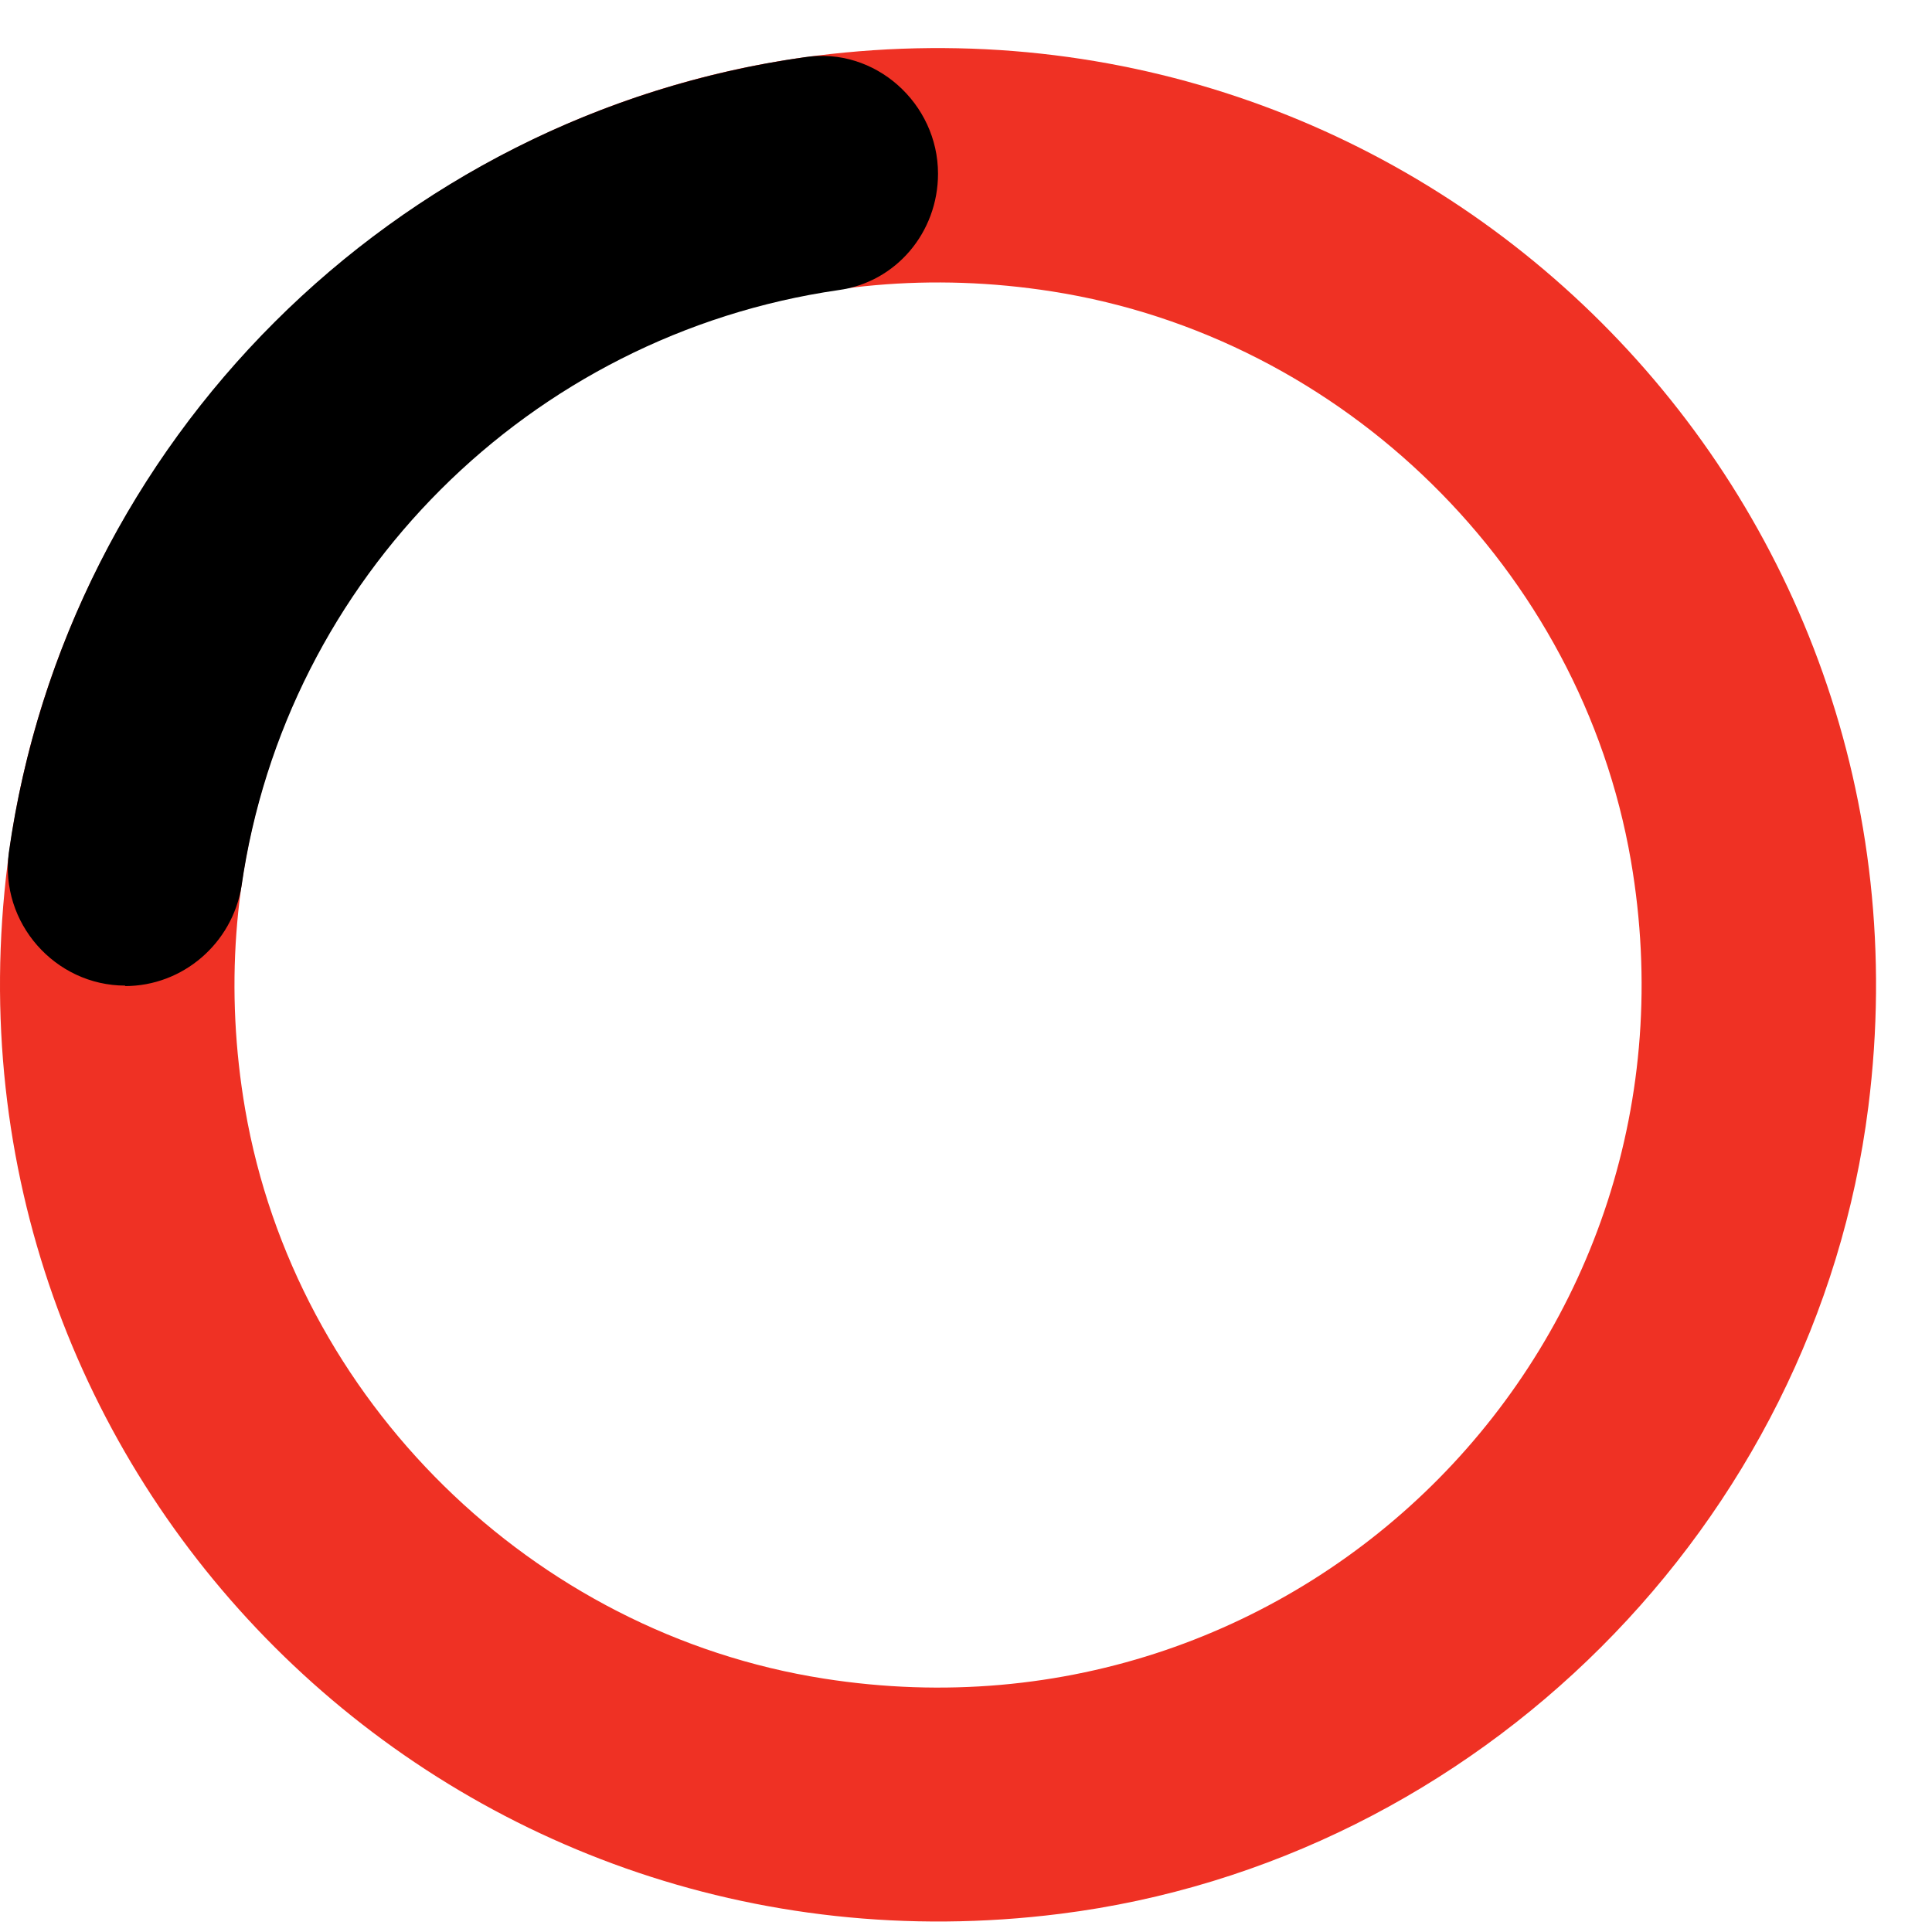 <svg width="33" height="33" viewBox="0 0 33 33" fill="none" xmlns="http://www.w3.org/2000/svg">
<path d="M0.131 14.741C-1.187 25.209 7.623 34.007 18.105 32.69C25.244 31.793 31.015 26.03 31.913 18.901C33.232 8.434 24.421 -0.365 13.939 0.952C6.8 1.849 1.03 7.612 0.131 14.741ZM27.857 14.699C29.268 22.902 22.313 29.964 14.074 28.672C9.093 27.892 5.045 23.917 4.188 18.951C2.777 10.748 9.731 3.686 17.971 4.978C22.951 5.758 27 9.734 27.857 14.699Z" fill="#EF3124"/>
<path d="M2.134 16.843C3.125 16.843 3.966 16.113 4.125 15.139C4.881 9.876 9.049 5.72 14.317 4.956C15.308 4.822 16.022 3.966 16.022 2.967C16.022 1.766 14.947 0.793 13.745 0.977C6.73 1.968 1.151 7.517 0.151 14.56C-0.009 15.761 0.941 16.835 2.142 16.835L2.134 16.843Z" fill="black"/>
</svg>
